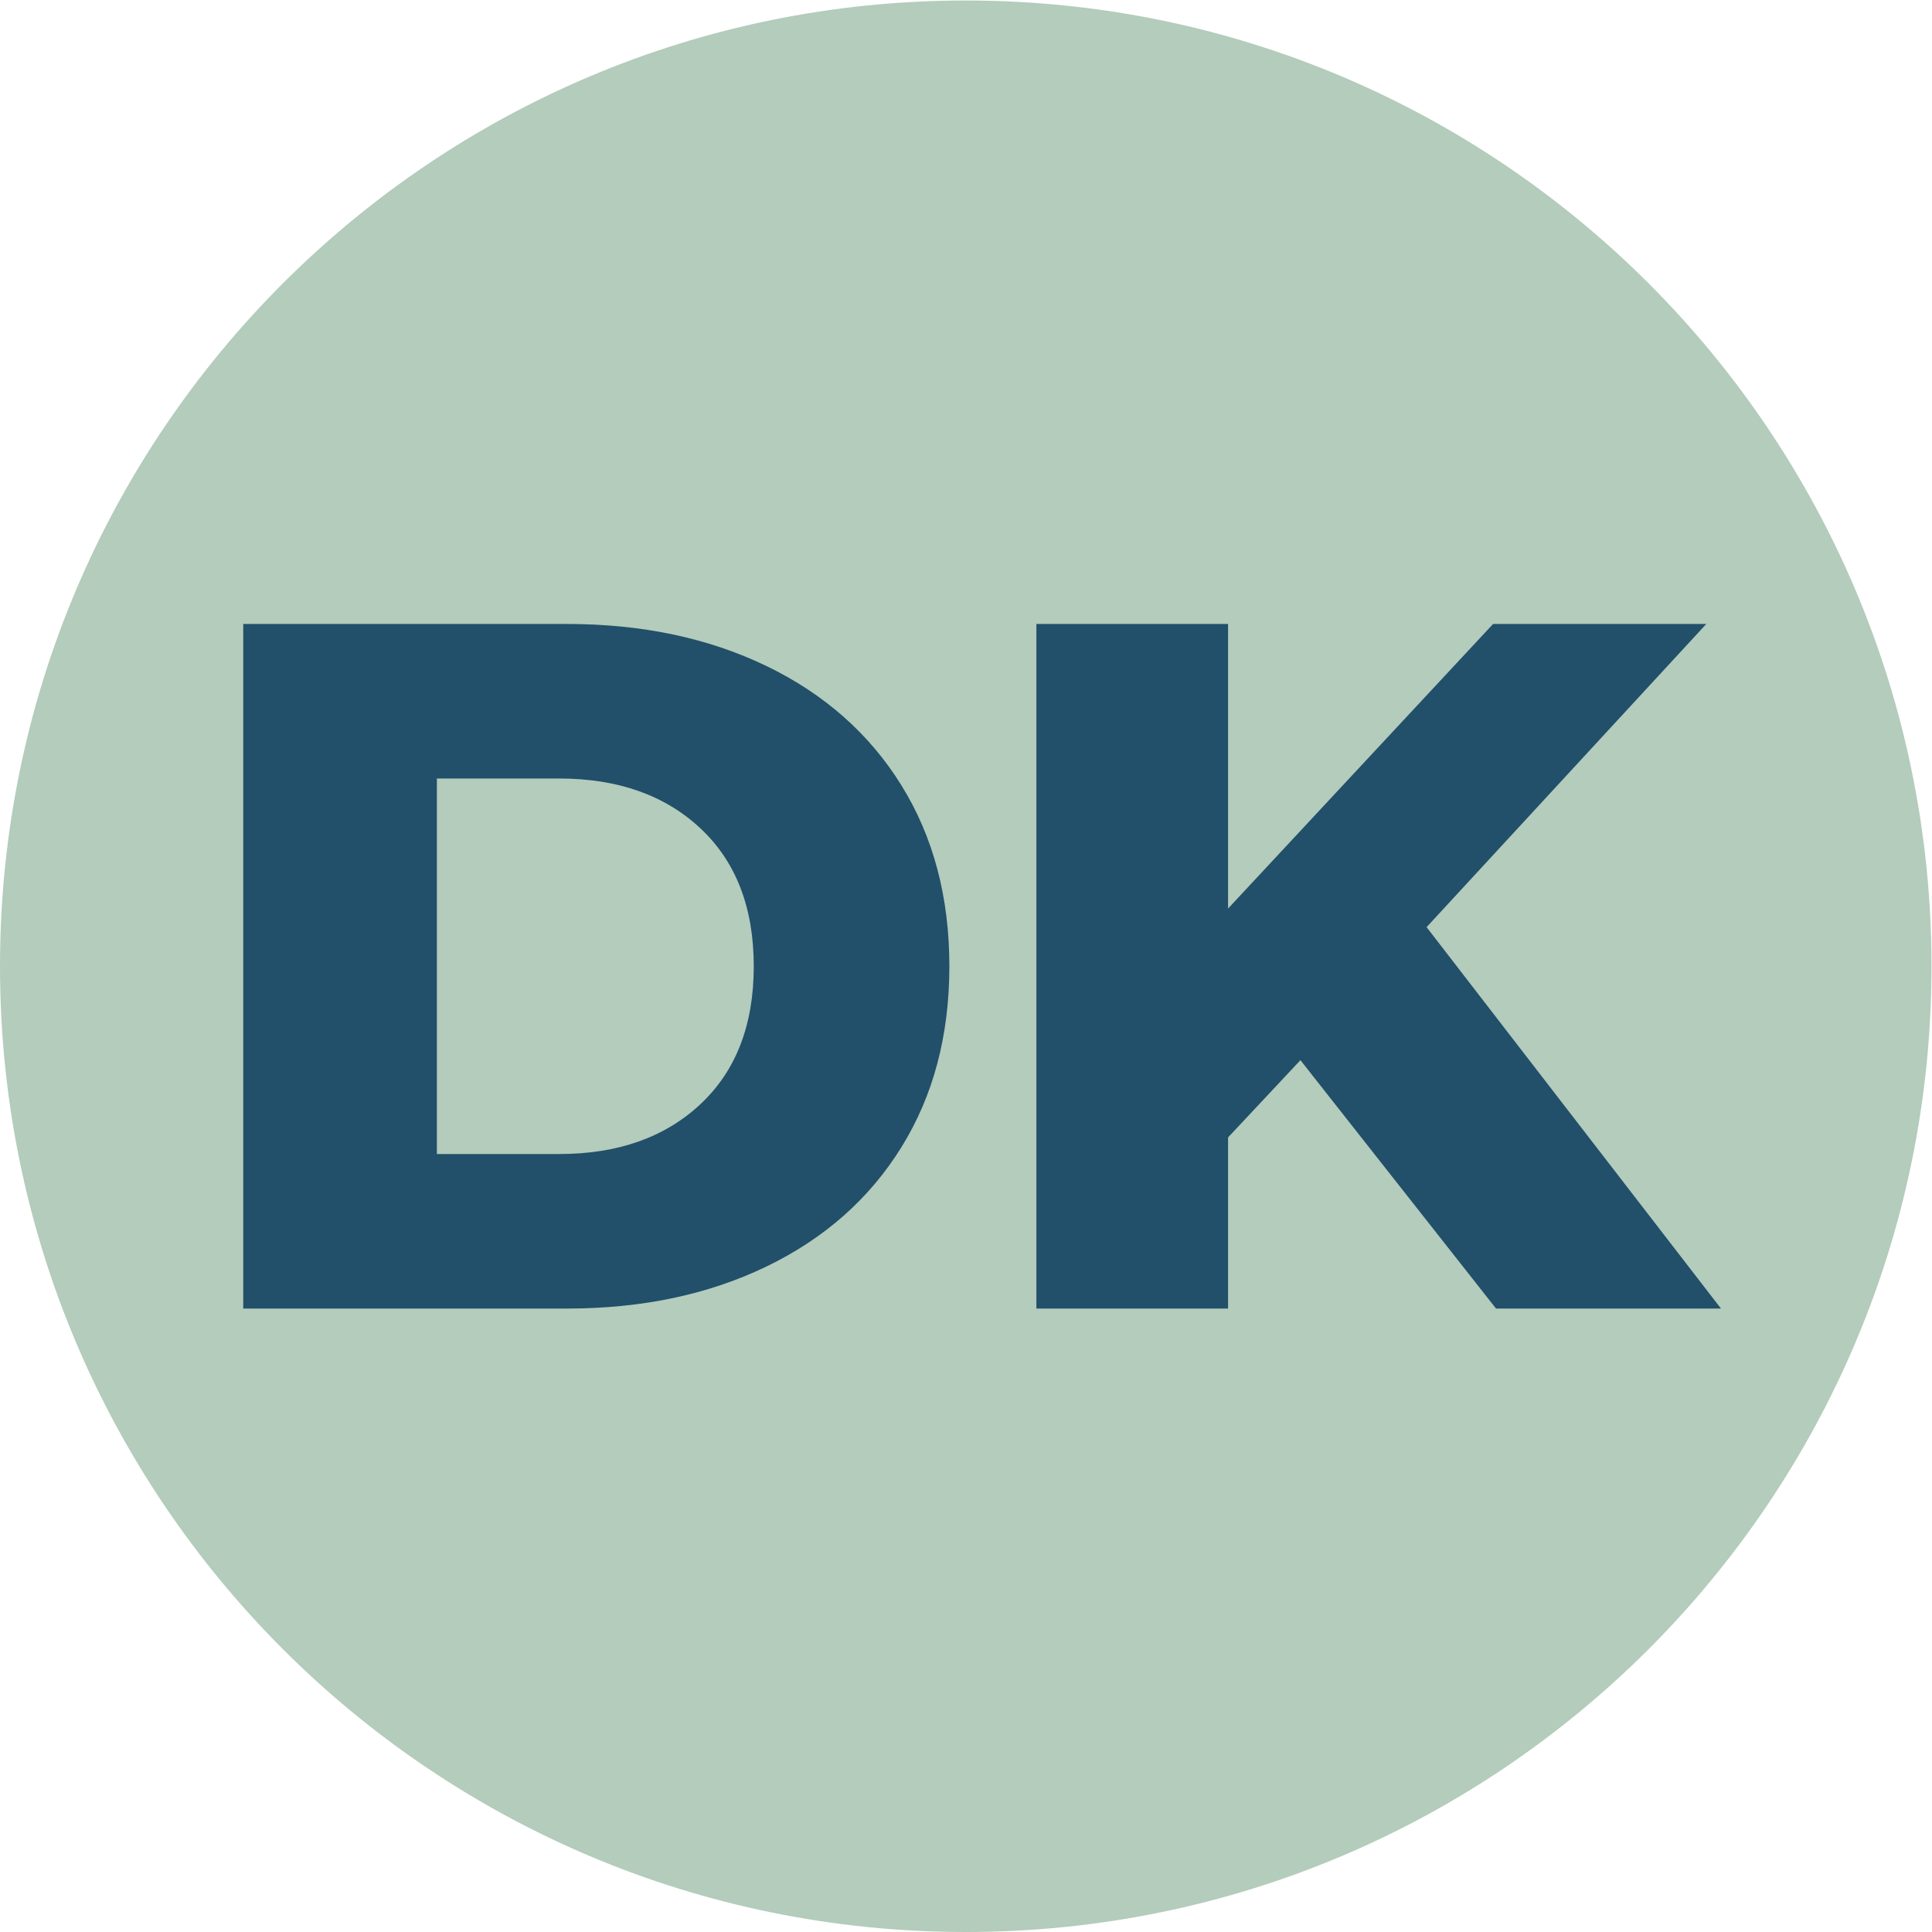 <?xml version="1.0" encoding="UTF-8" standalone="no"?>
<svg
   xmlns:dc="http://purl.org/dc/elements/1.1/"
   xmlns:cc="http://creativecommons.org/ns#"
   xmlns:rdf="http://www.w3.org/1999/02/22-rdf-syntax-ns#"
   xmlns:svg="http://www.w3.org/2000/svg"
   xmlns="http://www.w3.org/2000/svg"
   viewBox="0 0 179.227 179.227"
   height="179.227"
   width="179.227"
   xml:space="preserve"
   id="svg2"
   version="1.1"><defs
     id="defs6" /><g
     transform="matrix(1.333,0,0,-1.333,0,179.227)"
     id="g10"><g
       transform="scale(0.1)"
       id="g12"><path
         id="path14"
         style="fill:#b3ccbb;fill-opacity:1;fill-rule:nonzero;stroke:none"
         d="M 1344.19,672.094 C 1344.19,300.898 1043.28,0 672.098,0 300.91,0 0.004,300.898 0.004,672.094 0.004,1043.28 300.91,1344.19 672.098,1344.19 c 371.182,0 672.092,-300.91 672.092,-672.096" /><path
         id="path16"
         style="fill:#224f6a;fill-opacity:1;fill-rule:nonzero;stroke:none"
         d="m 389.113,541.41 c 40.84,0 73.614,11.563 98.352,34.707 24.723,23.145 37.094,55.129 37.094,95.969 0,40.836 -12.371,72.82 -37.094,95.961 -24.738,23.144 -57.512,34.711 -98.352,34.711 H 304.039 V 541.41 Z M 169.277,910.297 h 225.286 c 52.171,0 98.453,-9.766 138.843,-29.266 40.375,-19.515 71.684,-47.199 93.918,-83.031 22.231,-35.852 33.364,-77.828 33.364,-125.914 0,-48.106 -11.133,-90.078 -33.364,-125.91 -22.234,-35.848 -53.543,-63.535 -93.918,-83.035 -40.39,-19.512 -86.672,-29.27 -138.843,-29.27 H 169.277 v 476.426" /><path
         id="path18"
         style="fill:#224f6a;fill-opacity:1;fill-rule:nonzero;stroke:none"
         d="M 905.012,606.742 854.648,552.973 V 433.871 H 721.254 V 910.297 H 854.648 V 712.242 l 184.442,198.055 h 148.37 L 992.805,699.309 1197.67,433.871 H 1041.13 L 905.012,606.742" /></g></g></svg>